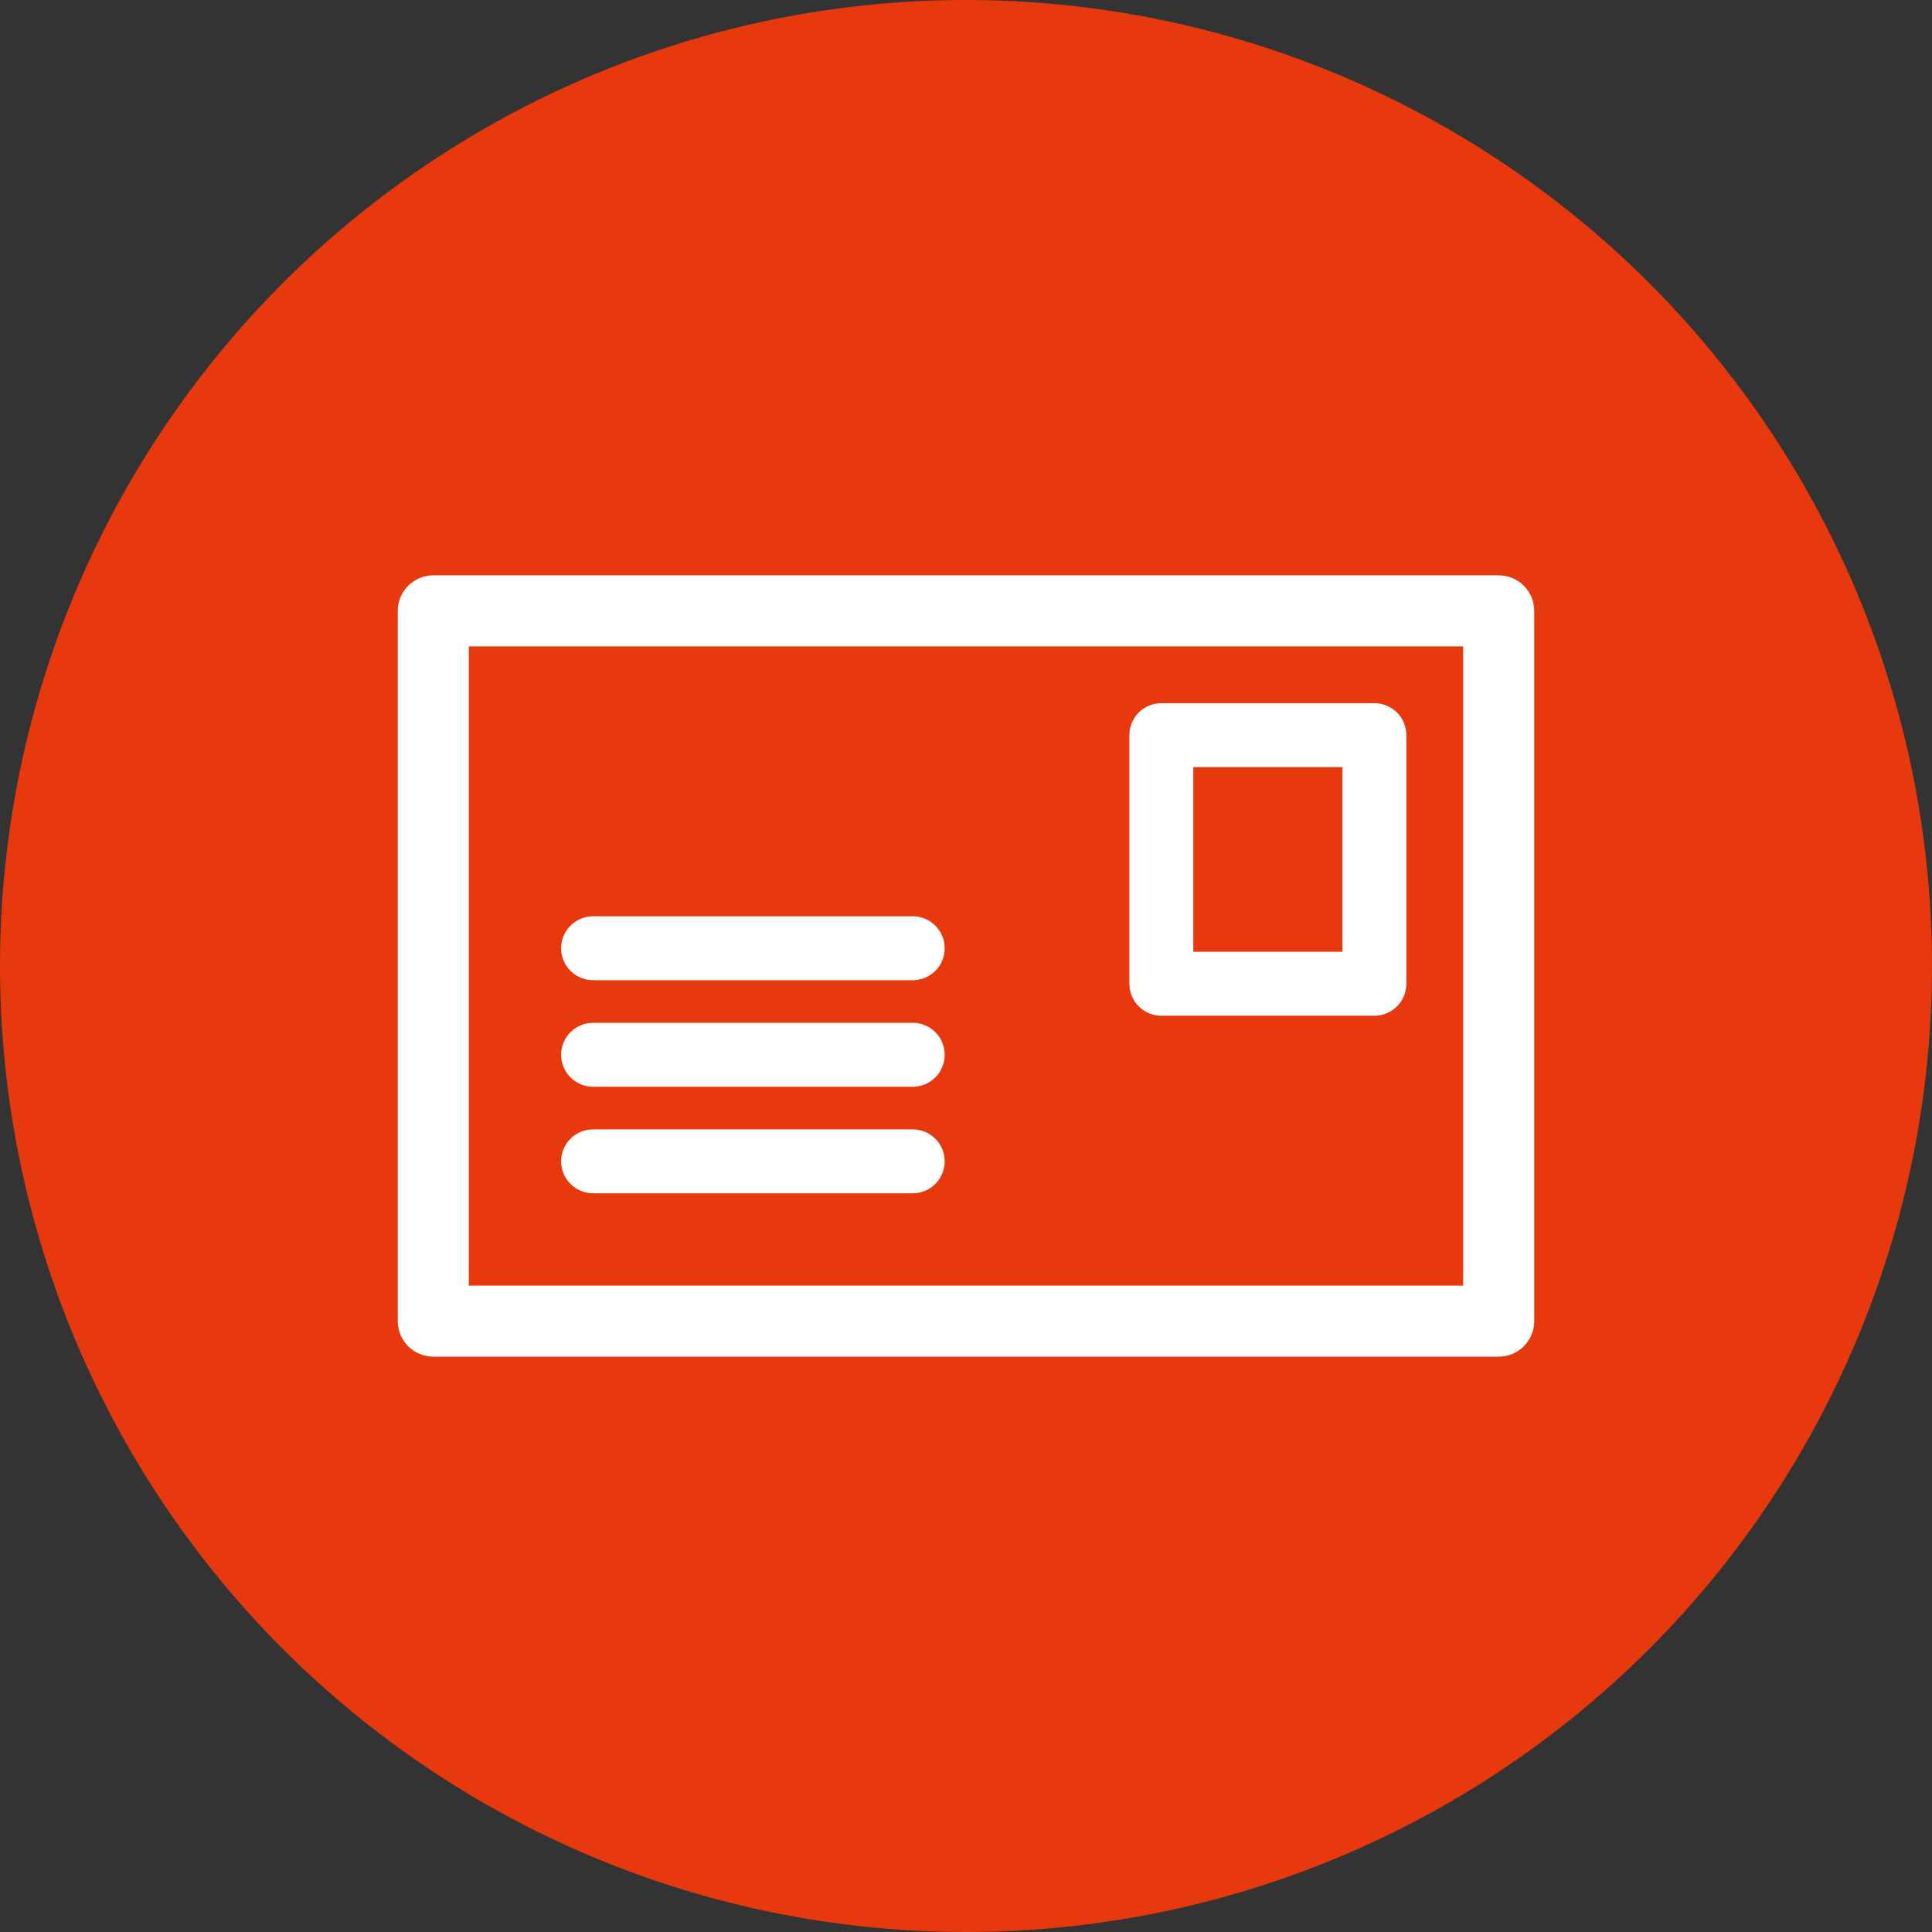 <svg width="68" height="68" viewBox="0 0 68 68" fill="none" xmlns="http://www.w3.org/2000/svg">
<rect x="0" y="0" width="68" height="68" fill="#333333" stroke="none"/>
<circle cx="34" cy="34" r="34" fill="#E8380D"/>
<g clip-path="url(#clip0_1456_1470)">
<path d="M52.75 20.25H15.25C14.918 20.25 14.601 20.382 14.366 20.616C14.132 20.851 14 21.169 14 21.5V46.5C14 46.831 14.132 47.15 14.366 47.384C14.601 47.618 14.918 47.75 15.25 47.75H52.75C53.081 47.75 53.4 47.618 53.634 47.384C53.868 47.15 54 46.831 54 46.5V21.5C54 21.169 53.868 20.851 53.634 20.616C53.4 20.382 53.081 20.25 52.75 20.25ZM51.5 45.25H16.5V22.75H51.5V45.25Z" fill="white"/>
<path d="M40.875 35.25H48.375C48.541 35.25 48.7 35.184 48.817 35.067C48.934 34.95 49 34.791 49 34.625V25.875C49 25.709 48.934 25.55 48.817 25.433C48.7 25.316 48.541 25.25 48.375 25.25H40.875C40.709 25.25 40.55 25.316 40.433 25.433C40.316 25.55 40.25 25.709 40.25 25.875V34.625C40.25 34.791 40.316 34.95 40.433 35.067C40.55 35.184 40.709 35.25 40.875 35.25ZM41.5 26.5H47.75V34H41.5V26.5ZM20.875 34H32.125C32.291 34 32.45 33.934 32.567 33.817C32.684 33.7 32.75 33.541 32.75 33.375C32.75 33.209 32.684 33.05 32.567 32.933C32.45 32.816 32.291 32.75 32.125 32.75H20.875C20.709 32.75 20.55 32.816 20.433 32.933C20.316 33.05 20.25 33.209 20.25 33.375C20.25 33.541 20.316 33.7 20.433 33.817C20.55 33.934 20.709 34 20.875 34ZM20.875 37.75H32.125C32.291 37.75 32.45 37.684 32.567 37.567C32.684 37.45 32.75 37.291 32.75 37.125C32.75 36.959 32.684 36.8 32.567 36.683C32.45 36.566 32.291 36.5 32.125 36.5H20.875C20.709 36.5 20.55 36.566 20.433 36.683C20.316 36.8 20.25 36.959 20.25 37.125C20.25 37.291 20.316 37.45 20.433 37.567C20.55 37.684 20.709 37.75 20.875 37.75ZM20.875 41.5H32.125C32.291 41.5 32.45 41.434 32.567 41.317C32.684 41.2 32.75 41.041 32.75 40.875C32.75 40.709 32.684 40.55 32.567 40.433C32.45 40.316 32.291 40.25 32.125 40.25H20.875C20.709 40.25 20.55 40.316 20.433 40.433C20.316 40.55 20.25 40.709 20.25 40.875C20.25 41.041 20.316 41.2 20.433 41.317C20.55 41.434 20.709 41.5 20.875 41.5Z" fill="white" stroke="white"/>
</g>
<defs>
<clipPath id="clip0_1456_1470">
<rect width="40" height="40" fill="white" transform="translate(14 14)"/>
</clipPath>
</defs>
</svg>
